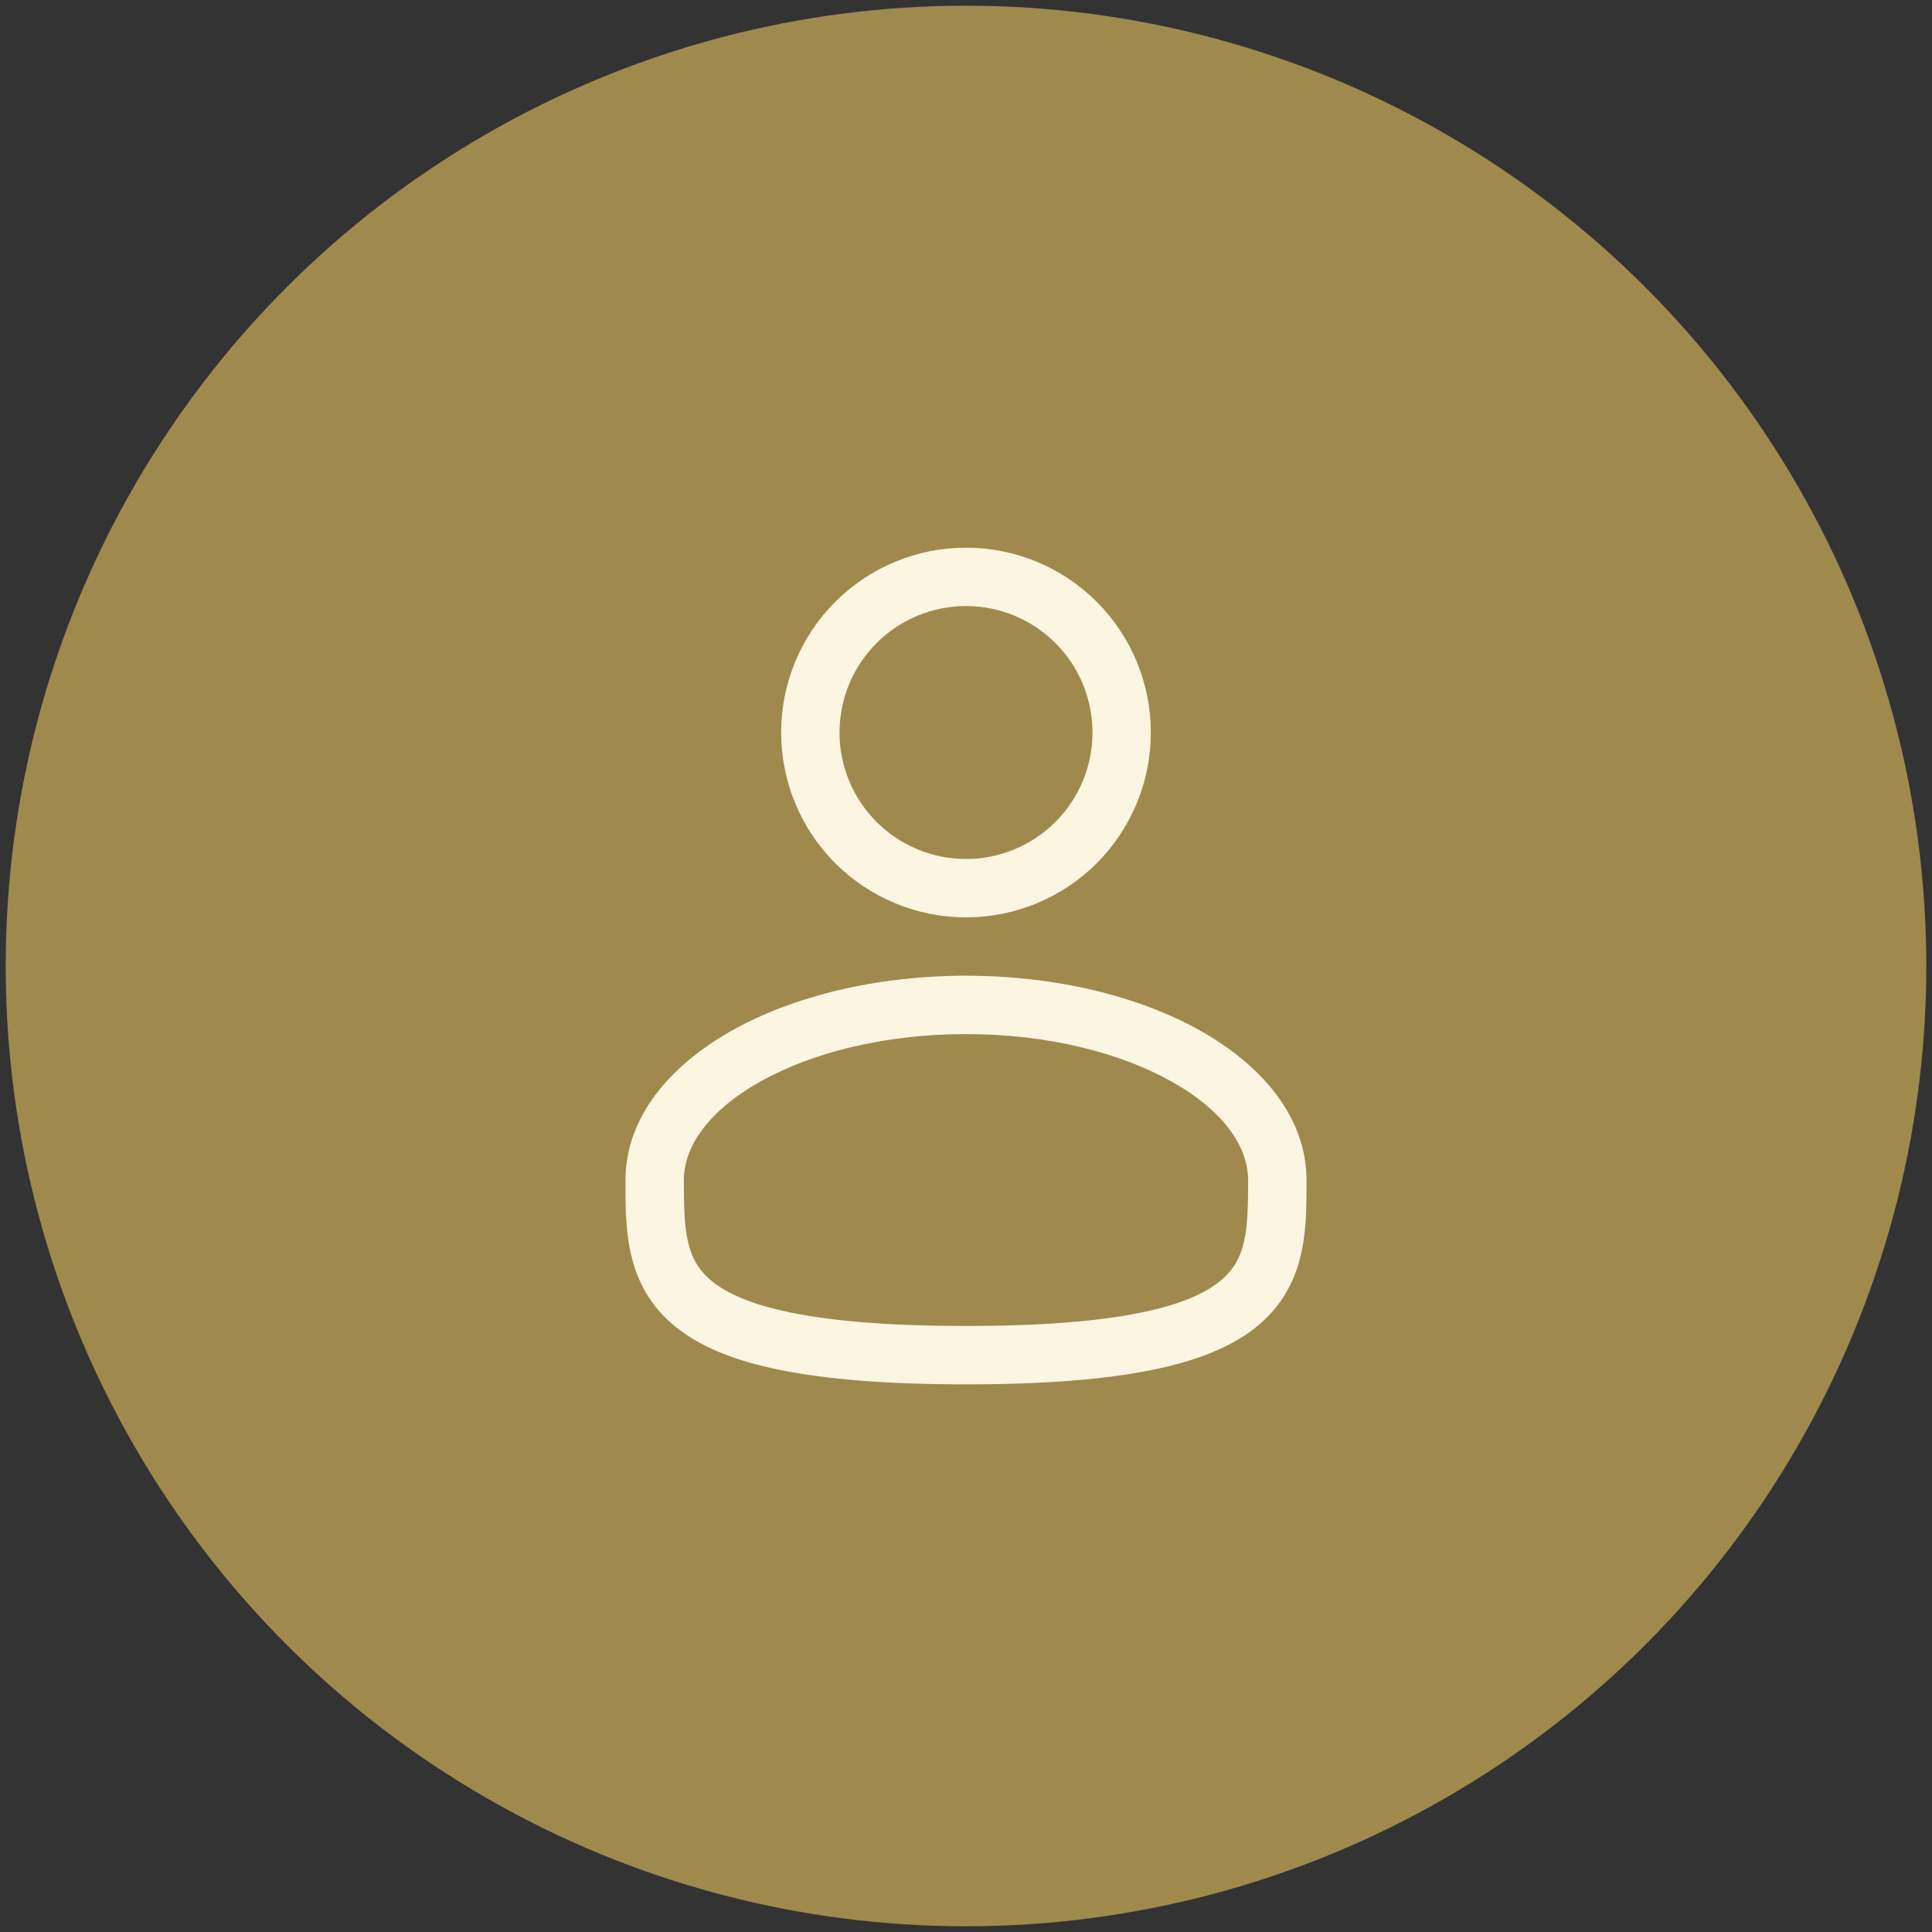 <?xml version="1.0" encoding="UTF-8"?>
<!-- Generator: Adobe Illustrator 16.0.0, SVG Export Plug-In . SVG Version: 6.00 Build 0)  -->
<svg xmlns="http://www.w3.org/2000/svg" xmlns:xlink="http://www.w3.org/1999/xlink" version="1.1" id="Layer_1" x="0px" y="0px" width="100px" height="100px" viewBox="0 0 100 100" xml:space="preserve">
<rect x="0" y="0" width="100" height="100" fill="#333333" stroke="none"/>
<circle fill="#9F894D" stroke="#9F894D" stroke-miterlimit="10" cx="50" cy="50" r="49.205"></circle>
<path fill="#FBF5E2" d="M50,28.347c-2.537,0-4.971,1.008-6.766,2.802c-1.794,1.794-2.802,4.228-2.802,6.766s1.008,4.971,2.802,6.766  c1.795,1.794,4.229,2.802,6.766,2.802s4.972-1.008,6.766-2.802c1.794-1.794,2.802-4.228,2.802-6.766s-1.008-4.971-2.802-6.766  C54.972,29.354,52.537,28.347,50,28.347z M43.453,37.914c0-1.736,0.689-3.401,1.918-4.628c1.228-1.228,2.893-1.917,4.629-1.917  s3.4,0.689,4.629,1.917c1.229,1.228,1.918,2.893,1.918,4.628c0,1.737-0.689,3.401-1.918,4.629C53.4,43.771,51.736,44.461,50,44.461  s-3.401-0.69-4.629-1.918C44.143,41.315,43.453,39.651,43.453,37.914z M50,50.503c-4.658,0-8.953,1.061-12.134,2.848  c-3.134,1.766-5.491,4.436-5.491,7.729v0.203c-0.002,2.342-0.004,5.279,2.573,7.377c1.267,1.033,3.042,1.768,5.438,2.25  c2.401,0.488,5.533,0.744,9.614,0.744c4.082,0,7.212-0.256,9.616-0.744c2.397-0.482,4.169-1.217,5.439-2.25  c2.575-2.098,2.571-5.035,2.569-7.377v-0.203c0-3.293-2.356-5.963-5.489-7.729C58.953,51.563,54.661,50.503,50,50.503z   M35.396,61.079c0-1.715,1.253-3.576,3.95-5.092c2.65-1.49,6.413-2.463,10.655-2.463c4.238,0,8.002,0.973,10.652,2.463  c2.698,1.516,3.949,3.377,3.949,5.092c0,2.633-0.08,4.115-1.459,5.236c-0.744,0.607-1.994,1.203-4.128,1.633  c-2.129,0.432-5.041,0.684-9.017,0.684c-3.977,0-6.889-0.252-9.016-0.684c-2.135-0.43-3.384-1.025-4.129-1.631  C35.477,65.194,35.396,63.712,35.396,61.079z"></path>
</svg>
